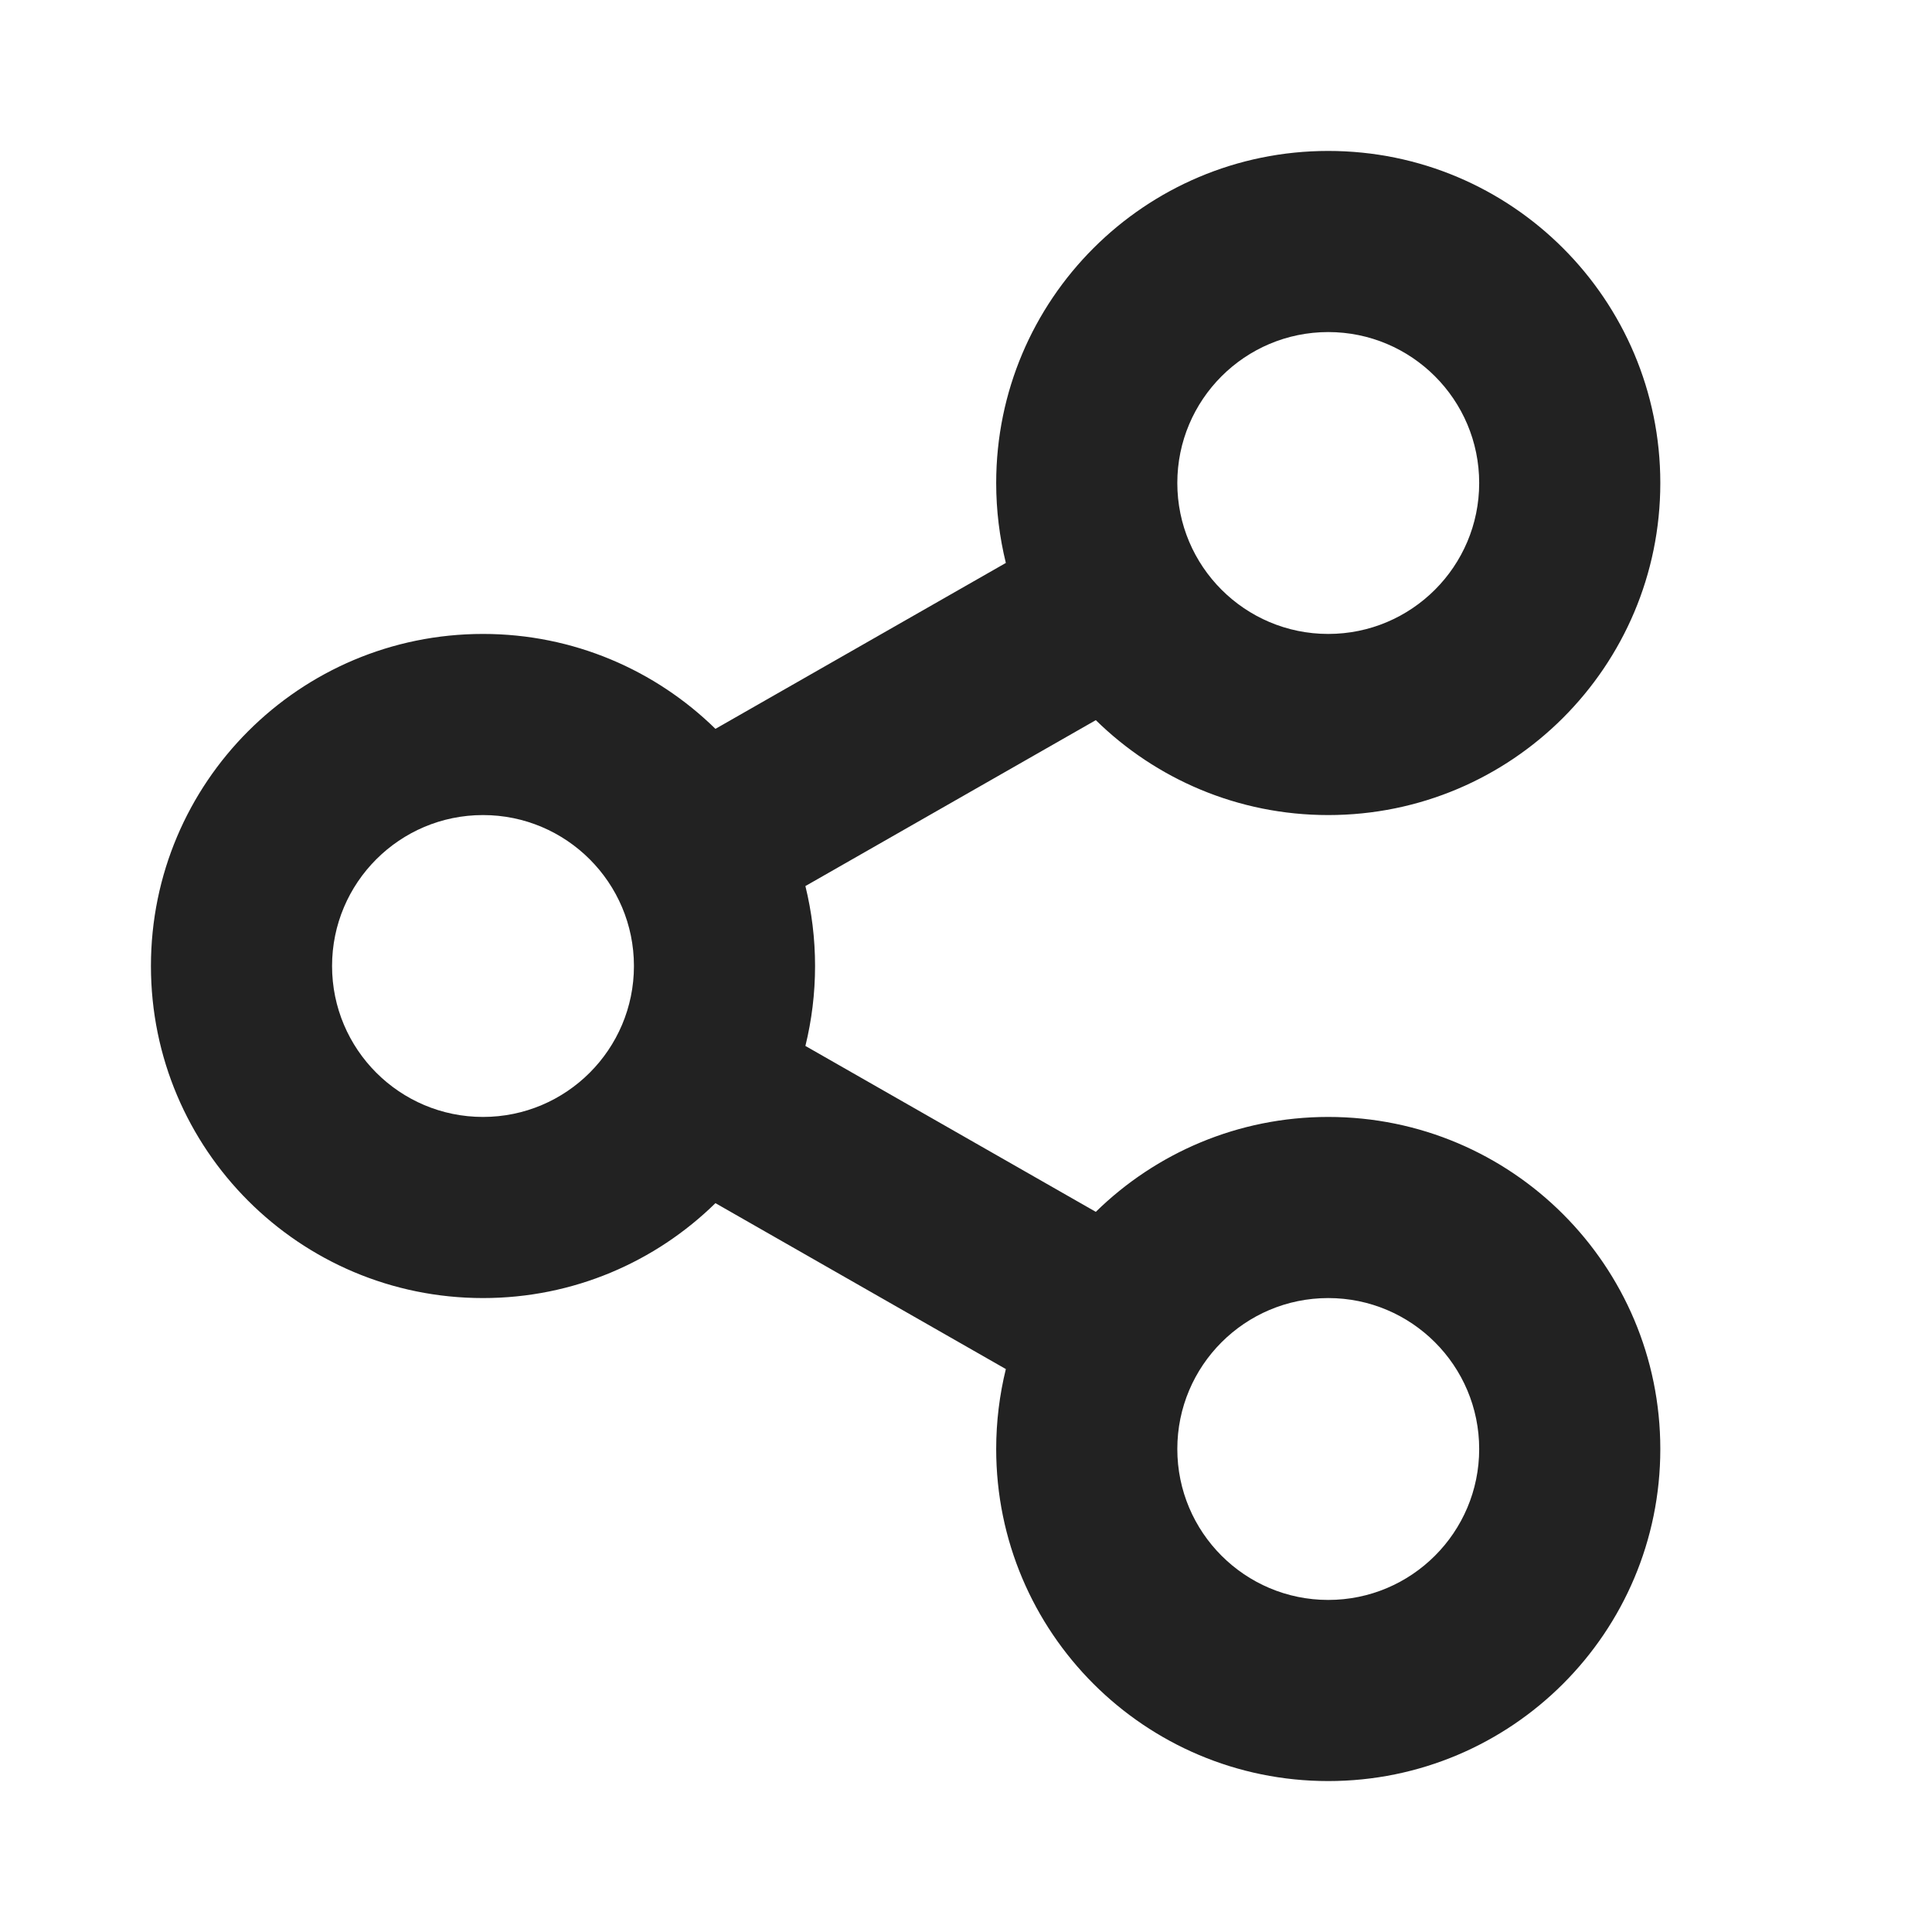 <svg width="16" height="16" viewBox="0 0 16 16" fill="none" xmlns="http://www.w3.org/2000/svg">
<path fill-rule="evenodd" clip-rule="evenodd" d="M8.25 4C8.25 2.481 9.481 1.25 11 1.25C12.519 1.25 13.75 2.481 13.75 4C13.75 5.519 12.519 6.75 11 6.75C10.25 6.75 9.571 6.45 9.075 5.964L6.67 7.338C6.722 7.55 6.75 7.772 6.75 8C6.75 8.228 6.722 8.45 6.67 8.662L9.075 10.036C9.571 9.55 10.251 9.25 11 9.25C12.519 9.25 13.75 10.481 13.75 12C13.75 13.519 12.519 14.75 11 14.75C9.481 14.75 8.25 13.519 8.25 12C8.25 11.772 8.278 11.55 8.33 11.338L5.925 9.964C5.429 10.45 4.75 10.75 4 10.75C2.481 10.75 1.25 9.519 1.25 8C1.25 6.481 2.481 5.25 4 5.25C4.749 5.25 5.429 5.55 5.925 6.036L8.33 4.662C8.278 4.45 8.25 4.228 8.25 4ZM11 2.75C10.31 2.75 9.75 3.31 9.75 4C9.75 4.69 10.31 5.25 11 5.25C11.69 5.25 12.25 4.69 12.25 4C12.25 3.31 11.69 2.75 11 2.75ZM4 6.75C3.31 6.75 2.75 7.31 2.75 8C2.75 8.69 3.31 9.25 4 9.25C4.69 9.25 5.25 8.69 5.25 8C5.25 7.31 4.69 6.75 4 6.75ZM9.75 12C9.75 11.31 10.31 10.75 11 10.75C11.69 10.75 12.25 11.31 12.25 12C12.25 12.69 11.69 13.25 11 13.25C10.31 13.25 9.75 12.69 9.75 12Z" fill="#222222"/>
</svg>
